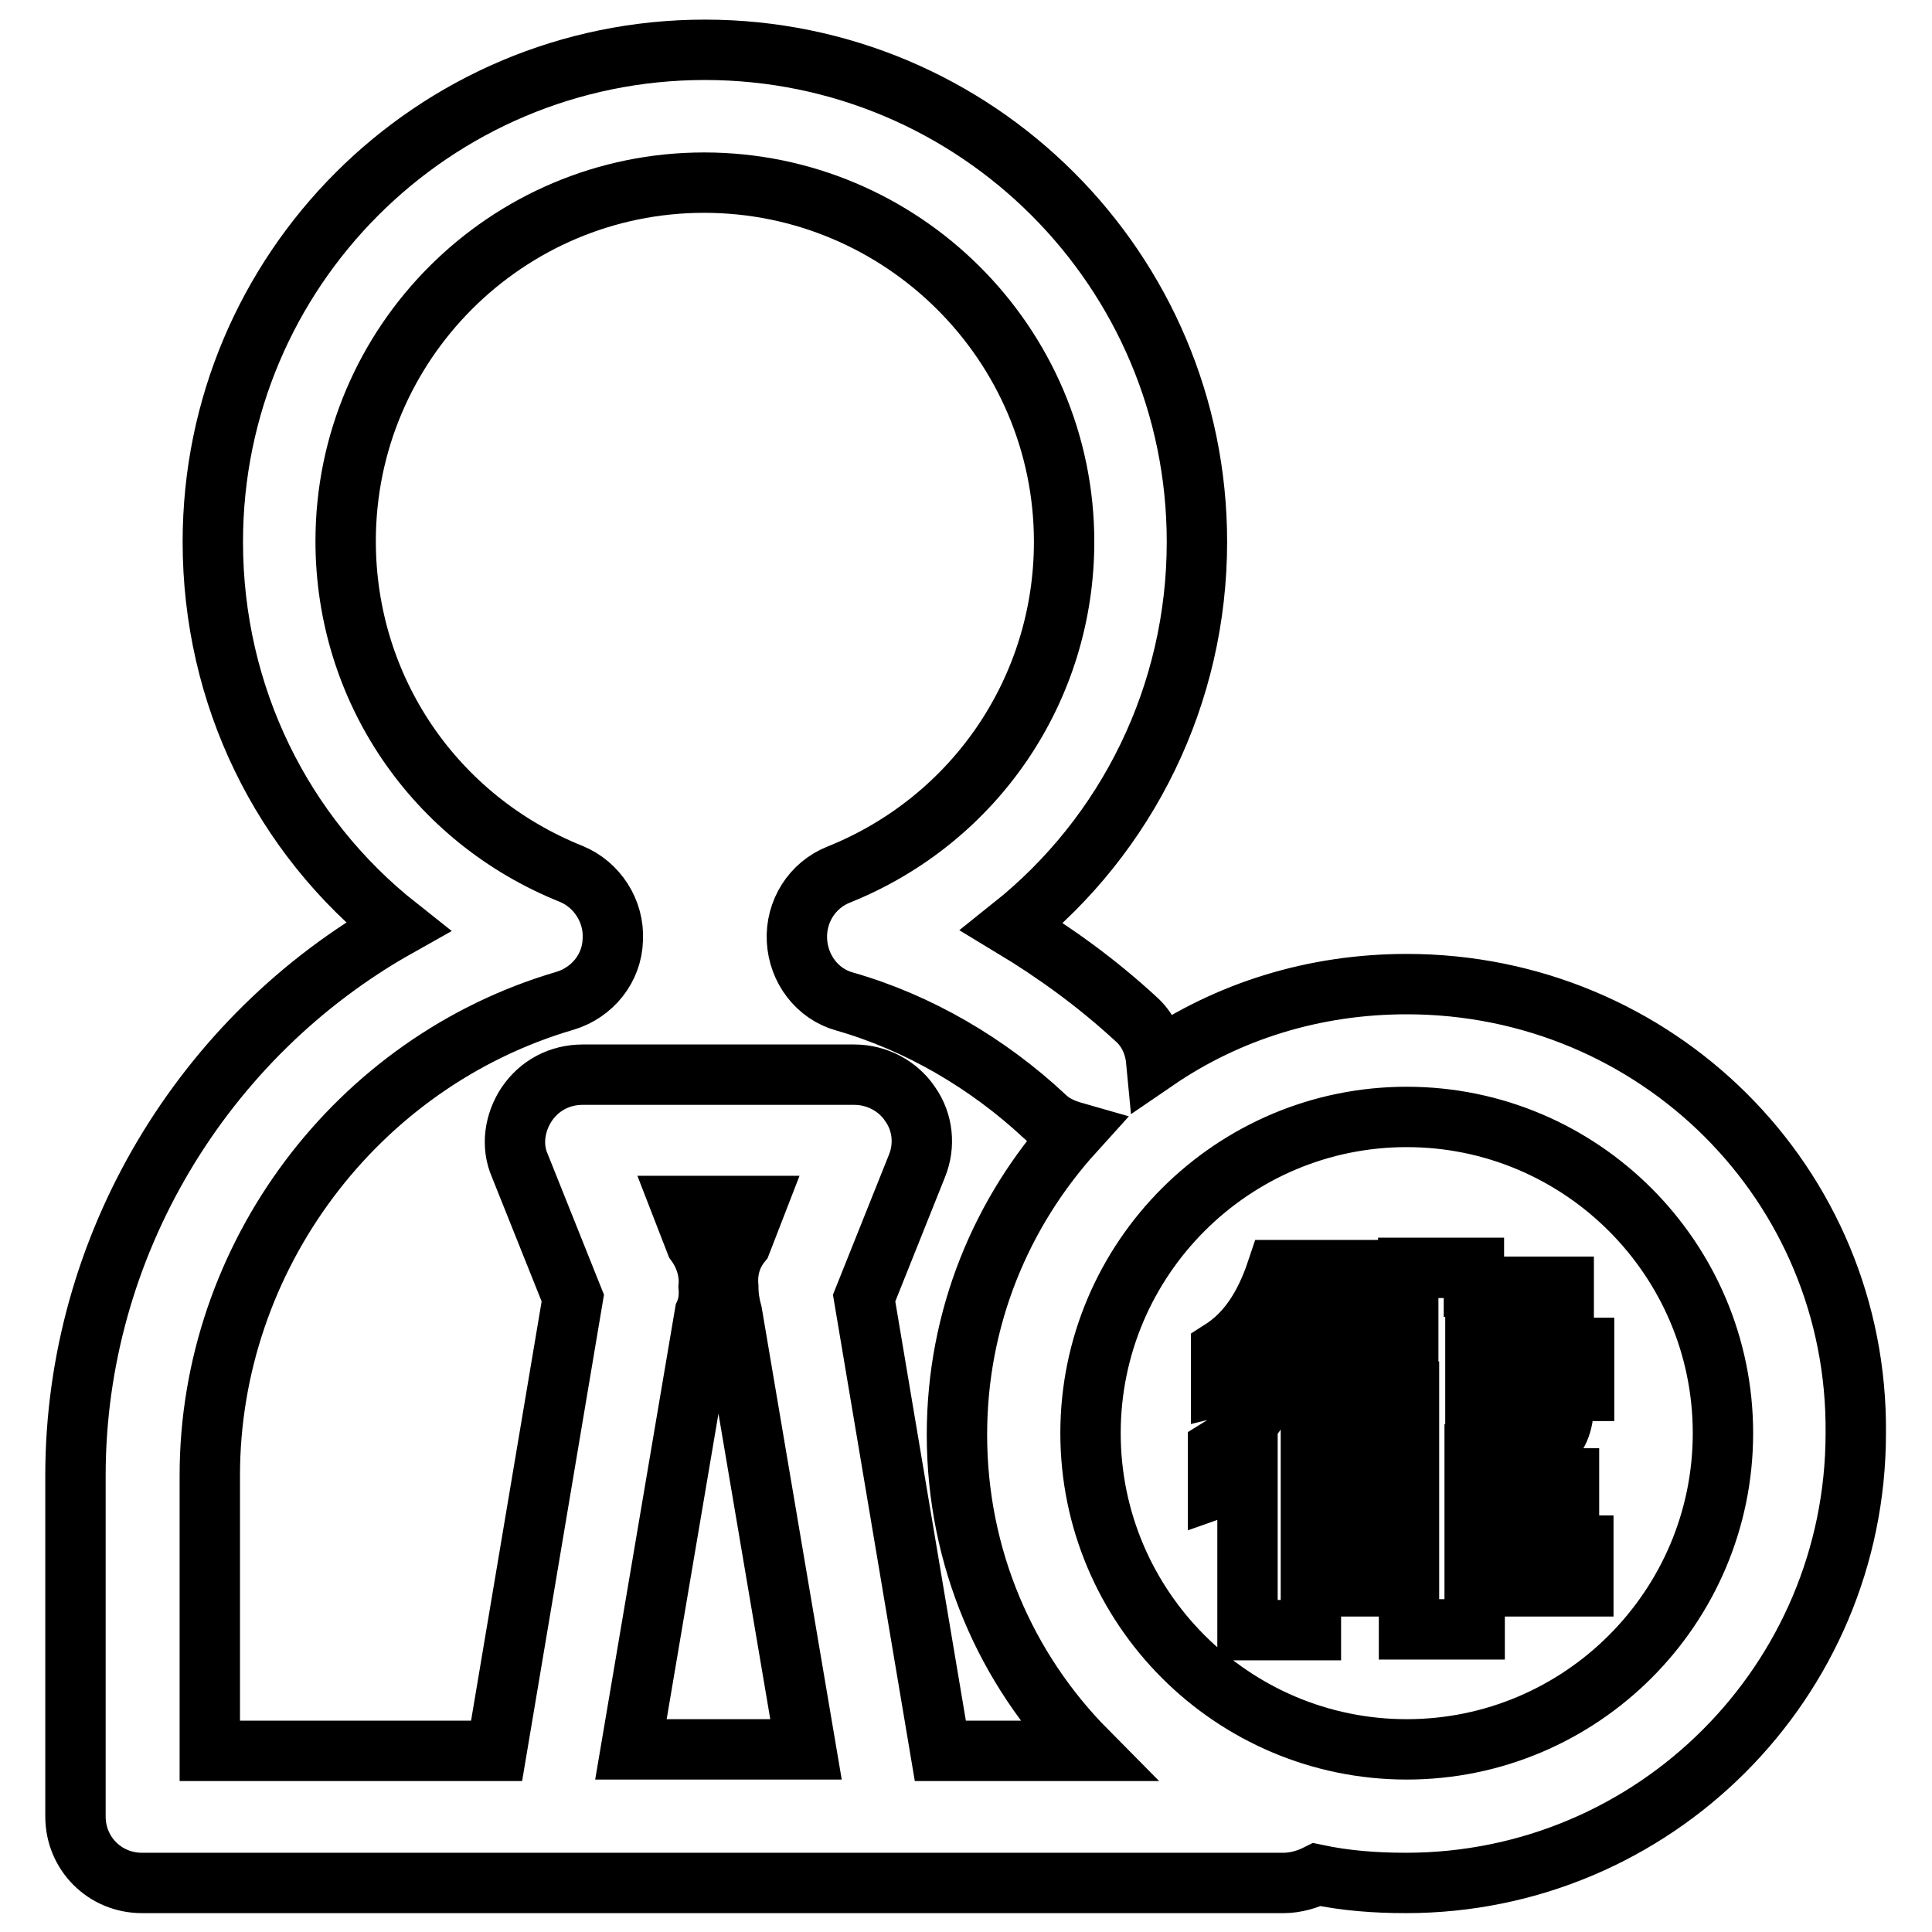 <?xml version="1.0" encoding="utf-8"?>
<!-- Svg Vector Icons : http://www.onlinewebfonts.com/icon -->
<!DOCTYPE svg PUBLIC "-//W3C//DTD SVG 1.1//EN" "http://www.w3.org/Graphics/SVG/1.1/DTD/svg11.dtd">
<svg version="1.1" xmlns="http://www.w3.org/2000/svg" xmlns:xlink="http://www.w3.org/1999/xlink" x="0px" y="0px" viewBox="0 0 256 256" enable-background="new 0 0 256 256" xml:space="preserve">
<g> <path stroke-width="8" fill-opacity="0" stroke="#000000"  d="M186.4,130.4c-12.3,0-23.7,3.6-33.2,10.1c-0.2-2.1-1.1-4.1-2.7-5.5c-5.1-4.7-10.6-8.7-16.4-12.2 c15.3-12.2,24.5-30.8,24.5-51c0-36-29.2-65.2-65.2-65.2c-36,0-65.2,29.2-65.2,65.2c0,20.4,9.2,38.9,24.5,51 C26.9,137.3,10,165.1,10,195.5v45.2c0,4.9,3.9,8.8,8.8,8.8H73h43.9h53.2c1.6,0,3.2-0.5,4.4-1.1c3.8,0.8,7.7,1.1,11.8,1.1 c32.9,0,59.6-26.7,59.6-59.6C246.2,156.9,219.5,130.4,186.4,130.4z M27.8,195.5c0-28.9,19.4-54.8,47.1-62.9 c3.6-1.1,6.2-4.3,6.3-8.1c0.2-3.8-2.1-7.3-5.5-8.7c-18.2-7.3-29.9-24.6-29.9-44.1c0-26.2,21.3-47.5,47.5-47.5S141,45.5,141,71.8 c0,19.4-11.7,36.8-29.9,44.1c-3.5,1.4-5.7,4.9-5.5,8.7c0.2,3.8,2.7,7.1,6.3,8.1c9.8,2.8,19,8.2,26.5,15.2c1.1,1.1,2.5,1.7,3.9,2.1 c-9.6,10.6-15.5,24.6-15.5,40.1c0,16.3,6.5,31.1,17.2,41.9h-19.4l-10.1-60l7-17.5c1.1-2.7,0.8-5.8-0.9-8.2 c-1.6-2.4-4.4-3.9-7.4-3.9h-36c-3,0-5.7,1.4-7.4,3.9c-1.6,2.4-2.1,5.5-0.9,8.2l7,17.5l-10.1,60H27.8V195.5z M83.6,231.8l9.8-57.8 c0.5-1.1,0.6-2.4,0.5-3.5c0.2-2.2-0.6-4.3-1.7-5.8l-1.9-4.9h9.8l-1.9,4.9c-1.3,1.6-1.9,3.6-1.7,5.8c0,1.3,0.2,2.4,0.5,3.5l9.8,57.8 H83.6z M186.4,231.8c-23.1,0-41.9-18.8-41.9-41.9s18.8-41.9,41.9-41.9c23.1,0,41.9,18.8,41.9,41.9S209.5,231.8,186.4,231.8z  M177.9,168.3h-8.7c-1.7,5.1-4.1,8.5-7.4,10.6v4.7C170,181.6,175.5,176.5,177.9,168.3z M207.1,170.5h-11.8V168h-8.7v2.5h-8.4v5.7 h8.4v2.7h-10.9v2.7h-6.6c-1.6,4.7-4.1,8.2-7.7,10.4v5.1c1.4-0.5,2.7-0.8,3.9-1.3V216h8.4v-26.4c0.9-1.6,1.9-3.3,2.7-5.2h10.3v2.8 h-9.2v5.4h9.2v3.3h-9.8v5.4h9.8v3.5h-11.8v5.4h11.8v5.7h8.7v-5.7h14.4v-5.4h-14.4v-3.5h12.5v-5.4h-12.5v-3.2h4.4 c5.1,0.2,7.6-2.2,7.4-7.3v-1.1h2.7v-5.7h-2.7V170.5z M199.6,184.7c0,1.7-0.9,2.7-2.7,2.7h-1.4v-2.8h4.1V184.7z M199.6,178.9h-4.1 v-2.7h4.1V178.9z"/></g>
</svg>